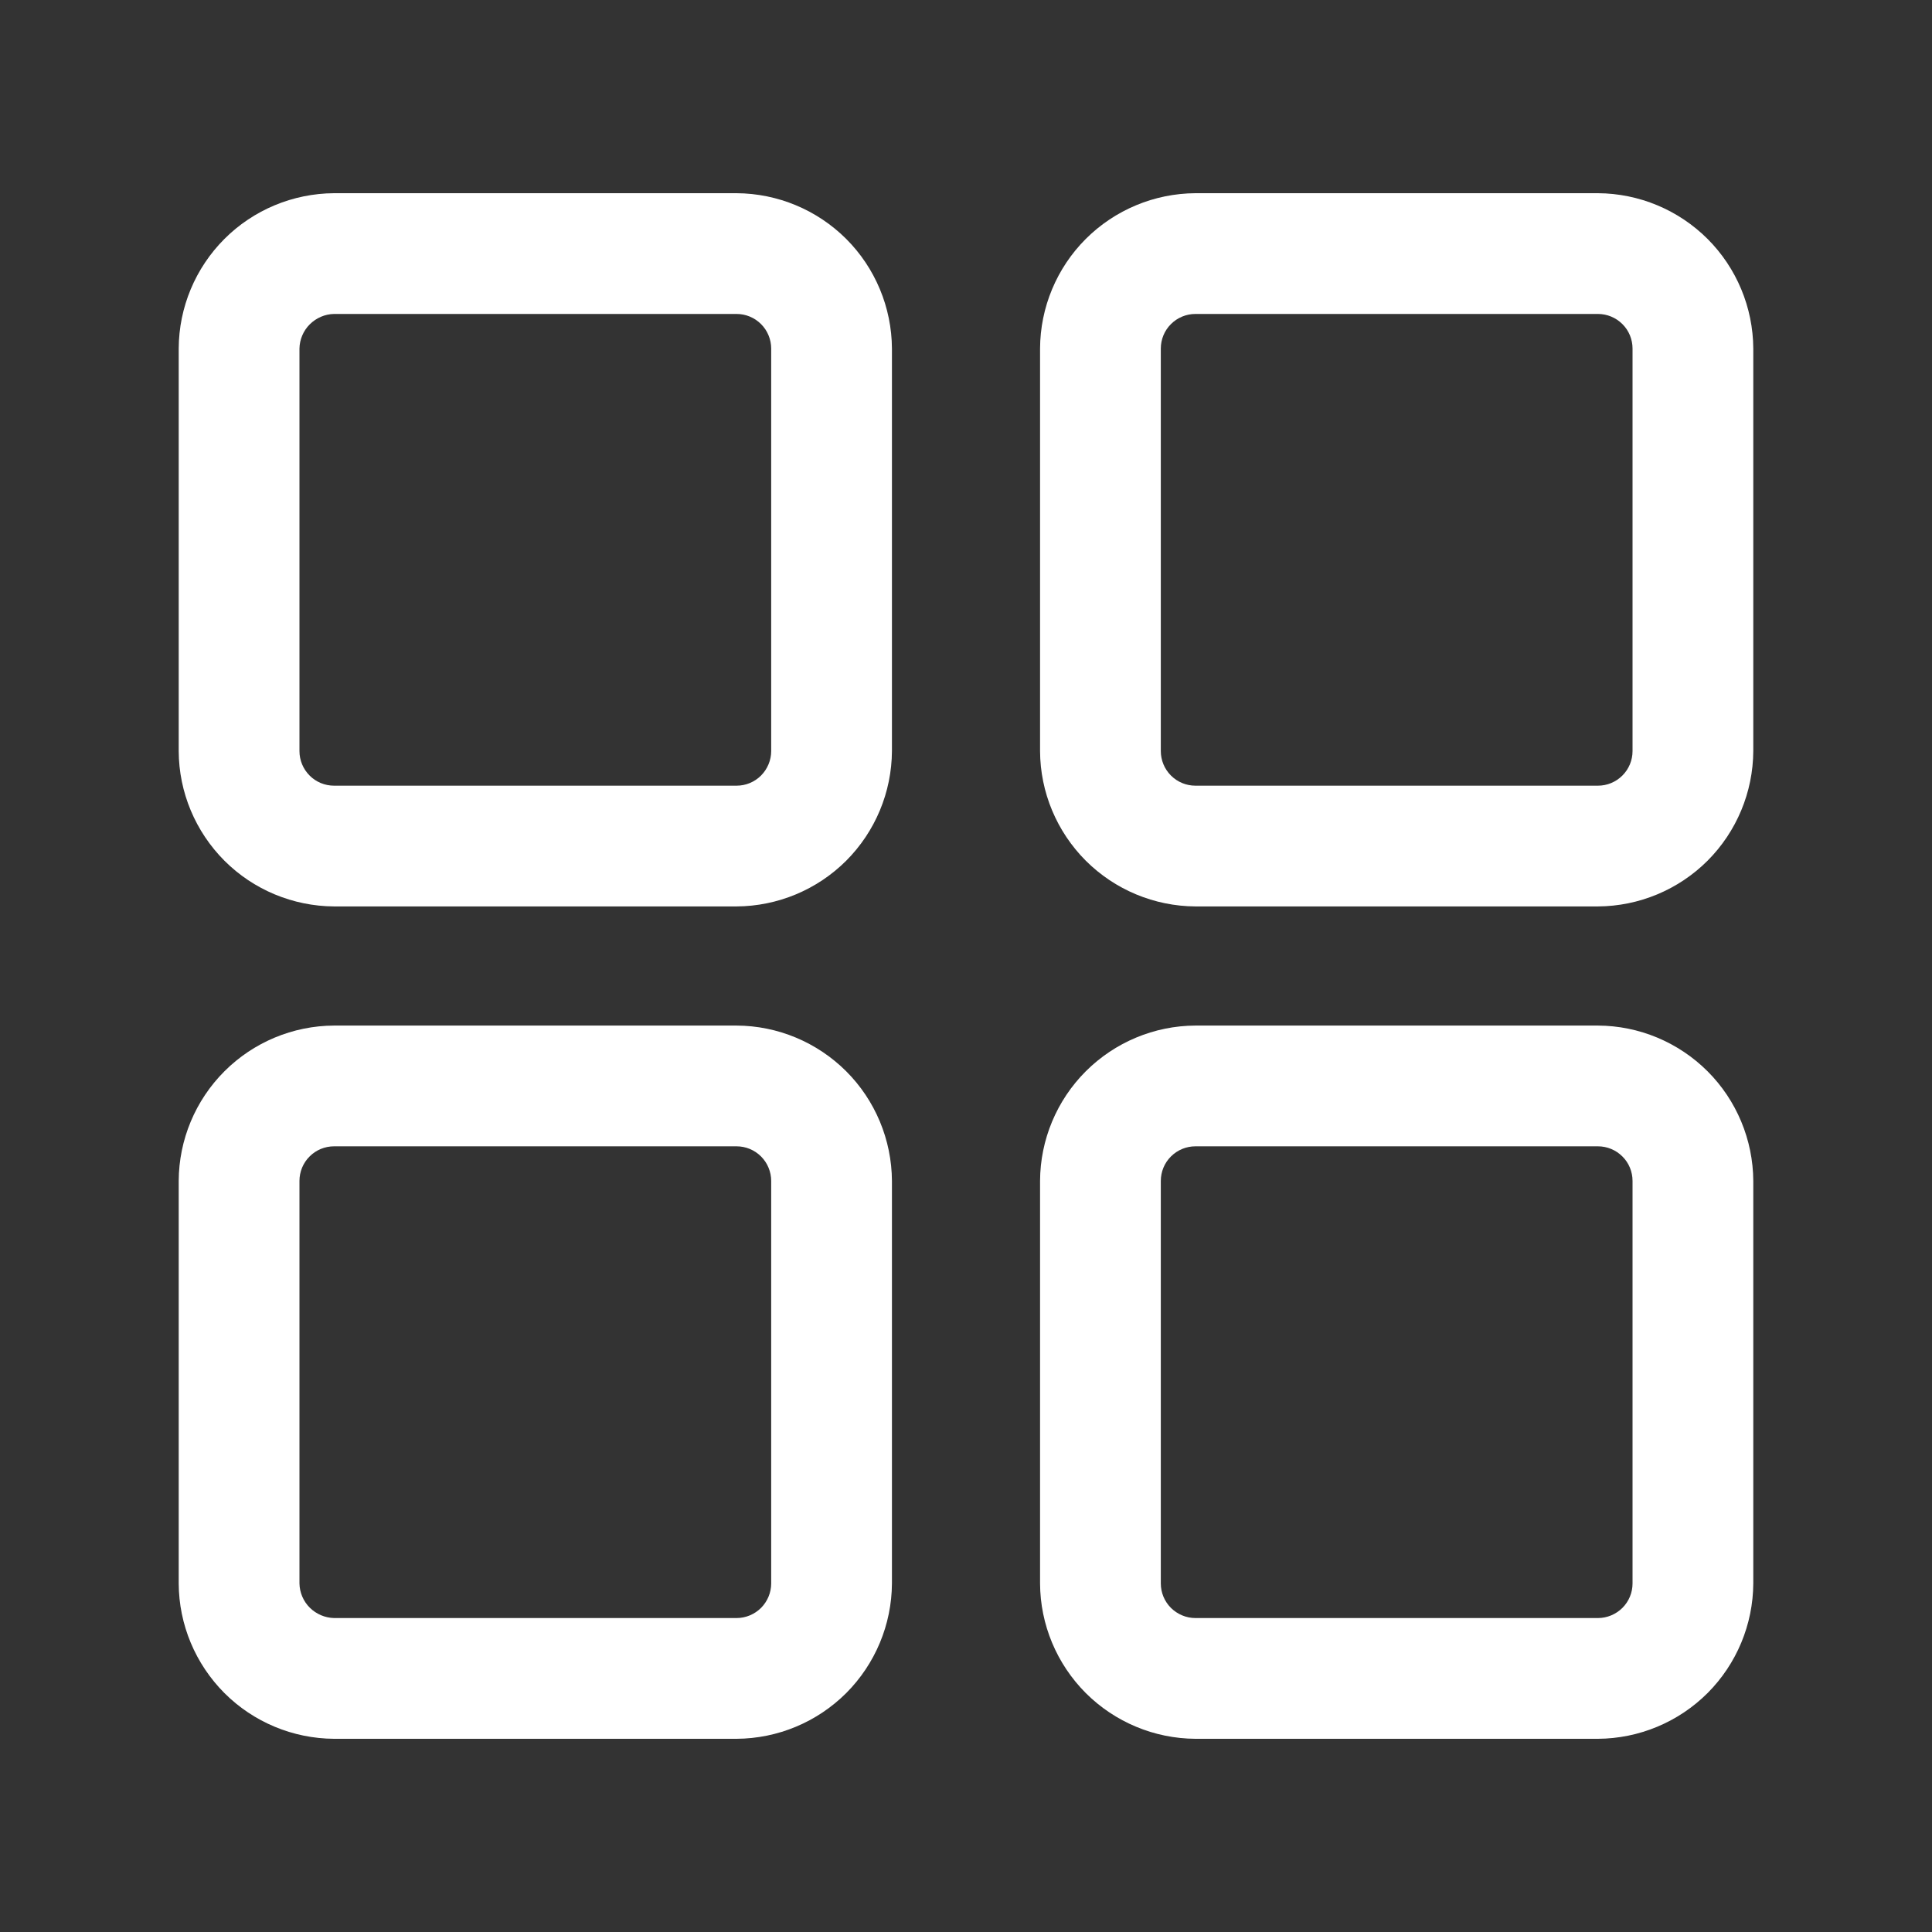 <?xml version="1.0" encoding="UTF-8"?>
<svg xmlns="http://www.w3.org/2000/svg" width="24" height="24" viewBox="0 0 24 24" fill="none">
  <rect x="0" y="0" width="24" height="24" fill="#333333" stroke="none"/>
  <path d="M9.15 11.26H4.15C3.639 11.257 3.149 11.053 2.788 10.692C2.427 10.33 2.222 9.841 2.22 9.33V4.33C2.222 3.819 2.427 3.329 2.788 2.968C3.149 2.607 3.639 2.403 4.15 2.4H9.15C9.661 2.403 10.15 2.607 10.512 2.968C10.873 3.329 11.077 3.819 11.08 4.33V9.33C11.077 9.841 10.873 10.33 10.512 10.692C10.15 11.053 9.661 11.257 9.15 11.26ZM4.15 3.9C4.036 3.902 3.929 3.949 3.848 4.029C3.768 4.109 3.722 4.217 3.72 4.33V9.33C3.72 9.444 3.765 9.553 3.846 9.634C3.926 9.715 4.036 9.76 4.15 9.76H9.15C9.264 9.76 9.373 9.715 9.454 9.634C9.534 9.553 9.58 9.444 9.58 9.33V4.33C9.58 4.216 9.534 4.106 9.454 4.026C9.373 3.945 9.264 3.9 9.15 3.9H4.15Z" fill="white"></path>
  <path d="M19.85 11.26H14.85C14.339 11.257 13.85 11.053 13.488 10.692C13.127 10.33 12.922 9.841 12.92 9.33V4.33C12.922 3.819 13.127 3.329 13.488 2.968C13.85 2.607 14.339 2.403 14.85 2.4H19.85C20.361 2.403 20.85 2.607 21.212 2.968C21.573 3.329 21.777 3.819 21.78 4.33V9.33C21.777 9.841 21.573 10.33 21.212 10.692C20.85 11.053 20.361 11.257 19.85 11.26ZM14.85 3.9C14.736 3.9 14.627 3.945 14.546 4.026C14.465 4.106 14.42 4.216 14.42 4.33V9.33C14.42 9.444 14.465 9.553 14.546 9.634C14.627 9.715 14.736 9.76 14.85 9.76H19.85C19.964 9.76 20.073 9.715 20.154 9.634C20.235 9.553 20.28 9.444 20.28 9.33V4.33C20.28 4.216 20.235 4.106 20.154 4.026C20.073 3.945 19.964 3.9 19.85 3.9H14.85Z" fill="white"></path>
  <path d="M9.15 21.6H4.15C3.639 21.597 3.149 21.393 2.788 21.032C2.427 20.67 2.222 20.181 2.22 19.67V14.67C2.222 14.159 2.427 13.669 2.788 13.308C3.149 12.947 3.639 12.742 4.15 12.74H9.15C9.661 12.742 10.15 12.947 10.512 13.308C10.873 13.669 11.077 14.159 11.08 14.67V19.67C11.077 20.181 10.873 20.67 10.512 21.032C10.15 21.393 9.661 21.597 9.15 21.6ZM4.15 14.24C4.036 14.24 3.926 14.285 3.846 14.366C3.765 14.446 3.72 14.556 3.72 14.67V19.67C3.722 19.783 3.768 19.891 3.848 19.971C3.929 20.051 4.036 20.097 4.15 20.1H9.15C9.264 20.1 9.373 20.054 9.454 19.974C9.534 19.893 9.58 19.784 9.58 19.67V14.67C9.58 14.556 9.534 14.446 9.454 14.366C9.373 14.285 9.264 14.24 9.15 14.24H4.15Z" fill="white"></path>
  <path d="M19.85 21.6H14.85C14.339 21.597 13.85 21.393 13.488 21.032C13.127 20.67 12.922 20.181 12.92 19.67V14.67C12.922 14.159 13.127 13.669 13.488 13.308C13.85 12.947 14.339 12.742 14.85 12.74H19.85C20.361 12.742 20.85 12.947 21.212 13.308C21.573 13.669 21.777 14.159 21.78 14.67V19.67C21.777 20.181 21.573 20.67 21.212 21.032C20.85 21.393 20.361 21.597 19.85 21.6ZM14.85 14.24C14.736 14.24 14.627 14.285 14.546 14.366C14.465 14.446 14.42 14.556 14.42 14.67V19.67C14.42 19.784 14.465 19.893 14.546 19.974C14.627 20.054 14.736 20.1 14.85 20.1H19.85C19.964 20.1 20.073 20.054 20.154 19.974C20.235 19.893 20.28 19.784 20.28 19.67V14.67C20.28 14.556 20.235 14.446 20.154 14.366C20.073 14.285 19.964 14.24 19.85 14.24H14.85Z" fill="white"></path>
</svg>
